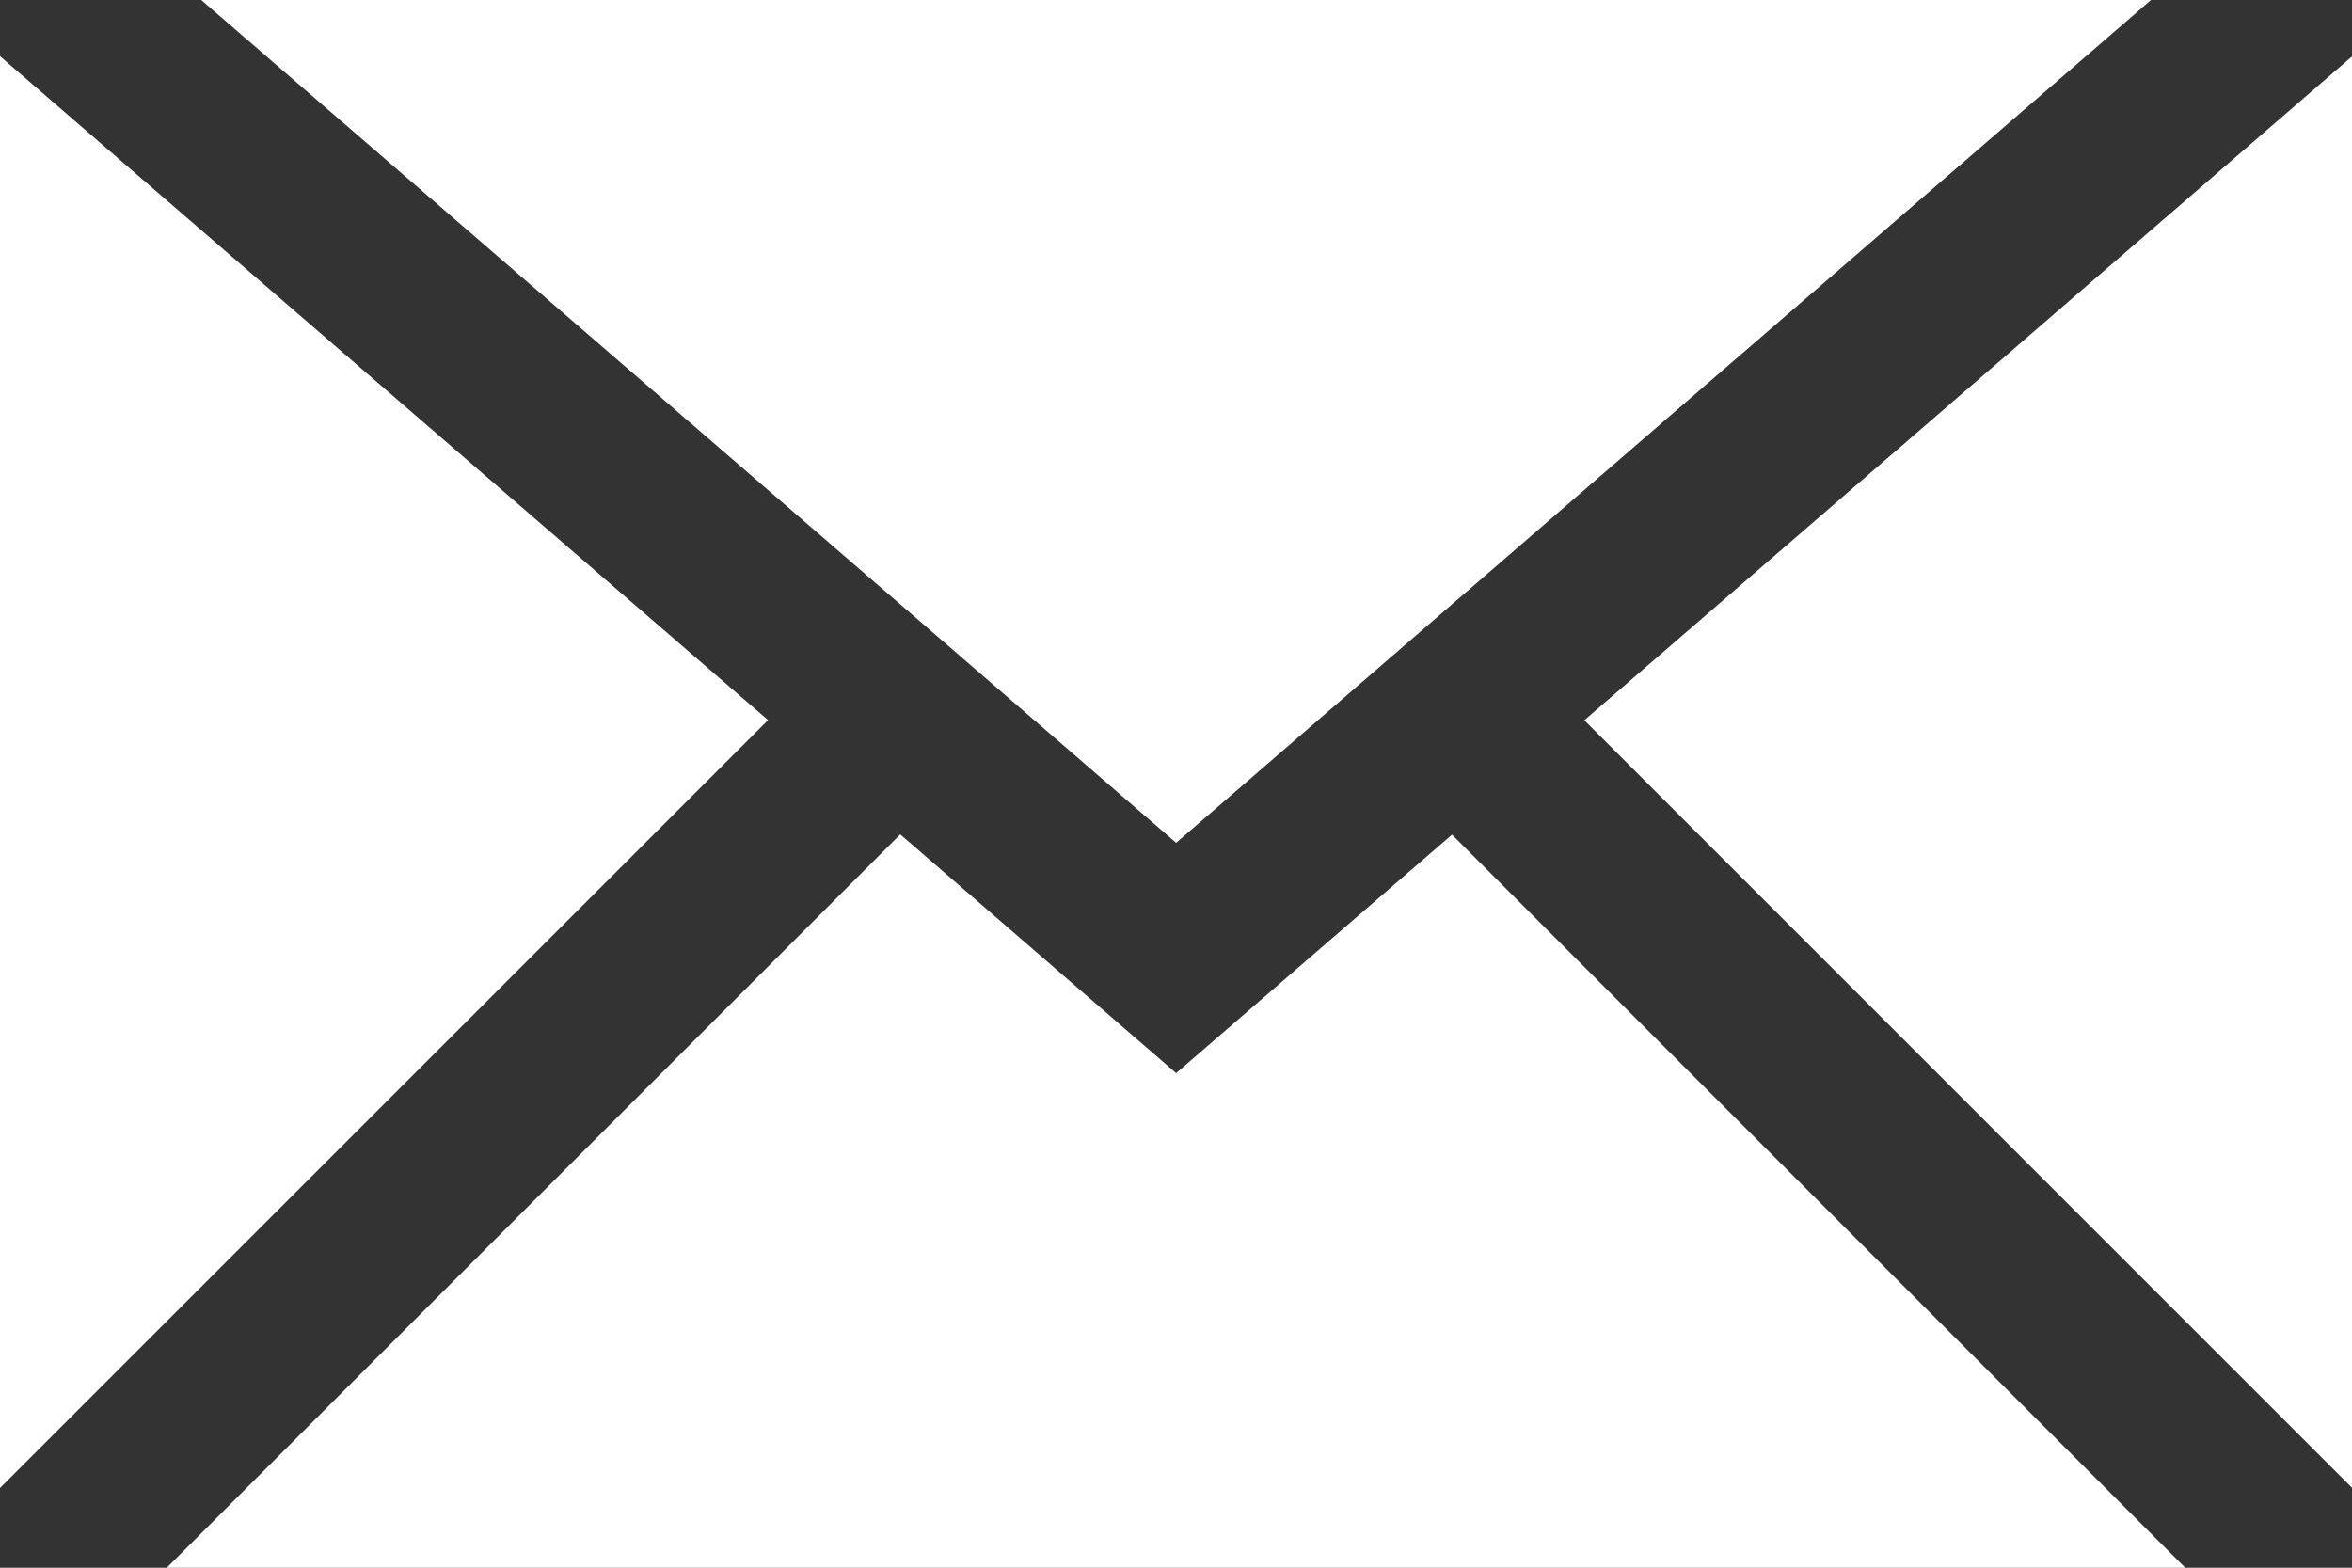 <?xml version="1.0" encoding="UTF-8"?>
<svg id="Livello_1" data-name="Livello 1" xmlns="http://www.w3.org/2000/svg" viewBox="0 0 91.99 61.33">
  <rect x="0" y="0" width="91.99" height="61.33" fill="#333333" stroke="none"/>
  <defs>
    <style>
      .cls-1 {
        fill: #fff;
      }
    </style>
  </defs>
  <path class="cls-1" d="m84.13,0H7.87l38.13,32.97L84.13,0ZM0,2.2v56.01l30.04-30.04L0,2.2Zm46,39.78l-10.79-9.34L6.52,61.33h78.95l-28.68-28.68-10.8,9.34Zm15.96-13.81l30.04,30.04V2.2l-30.04,25.98Z"/>
</svg>
